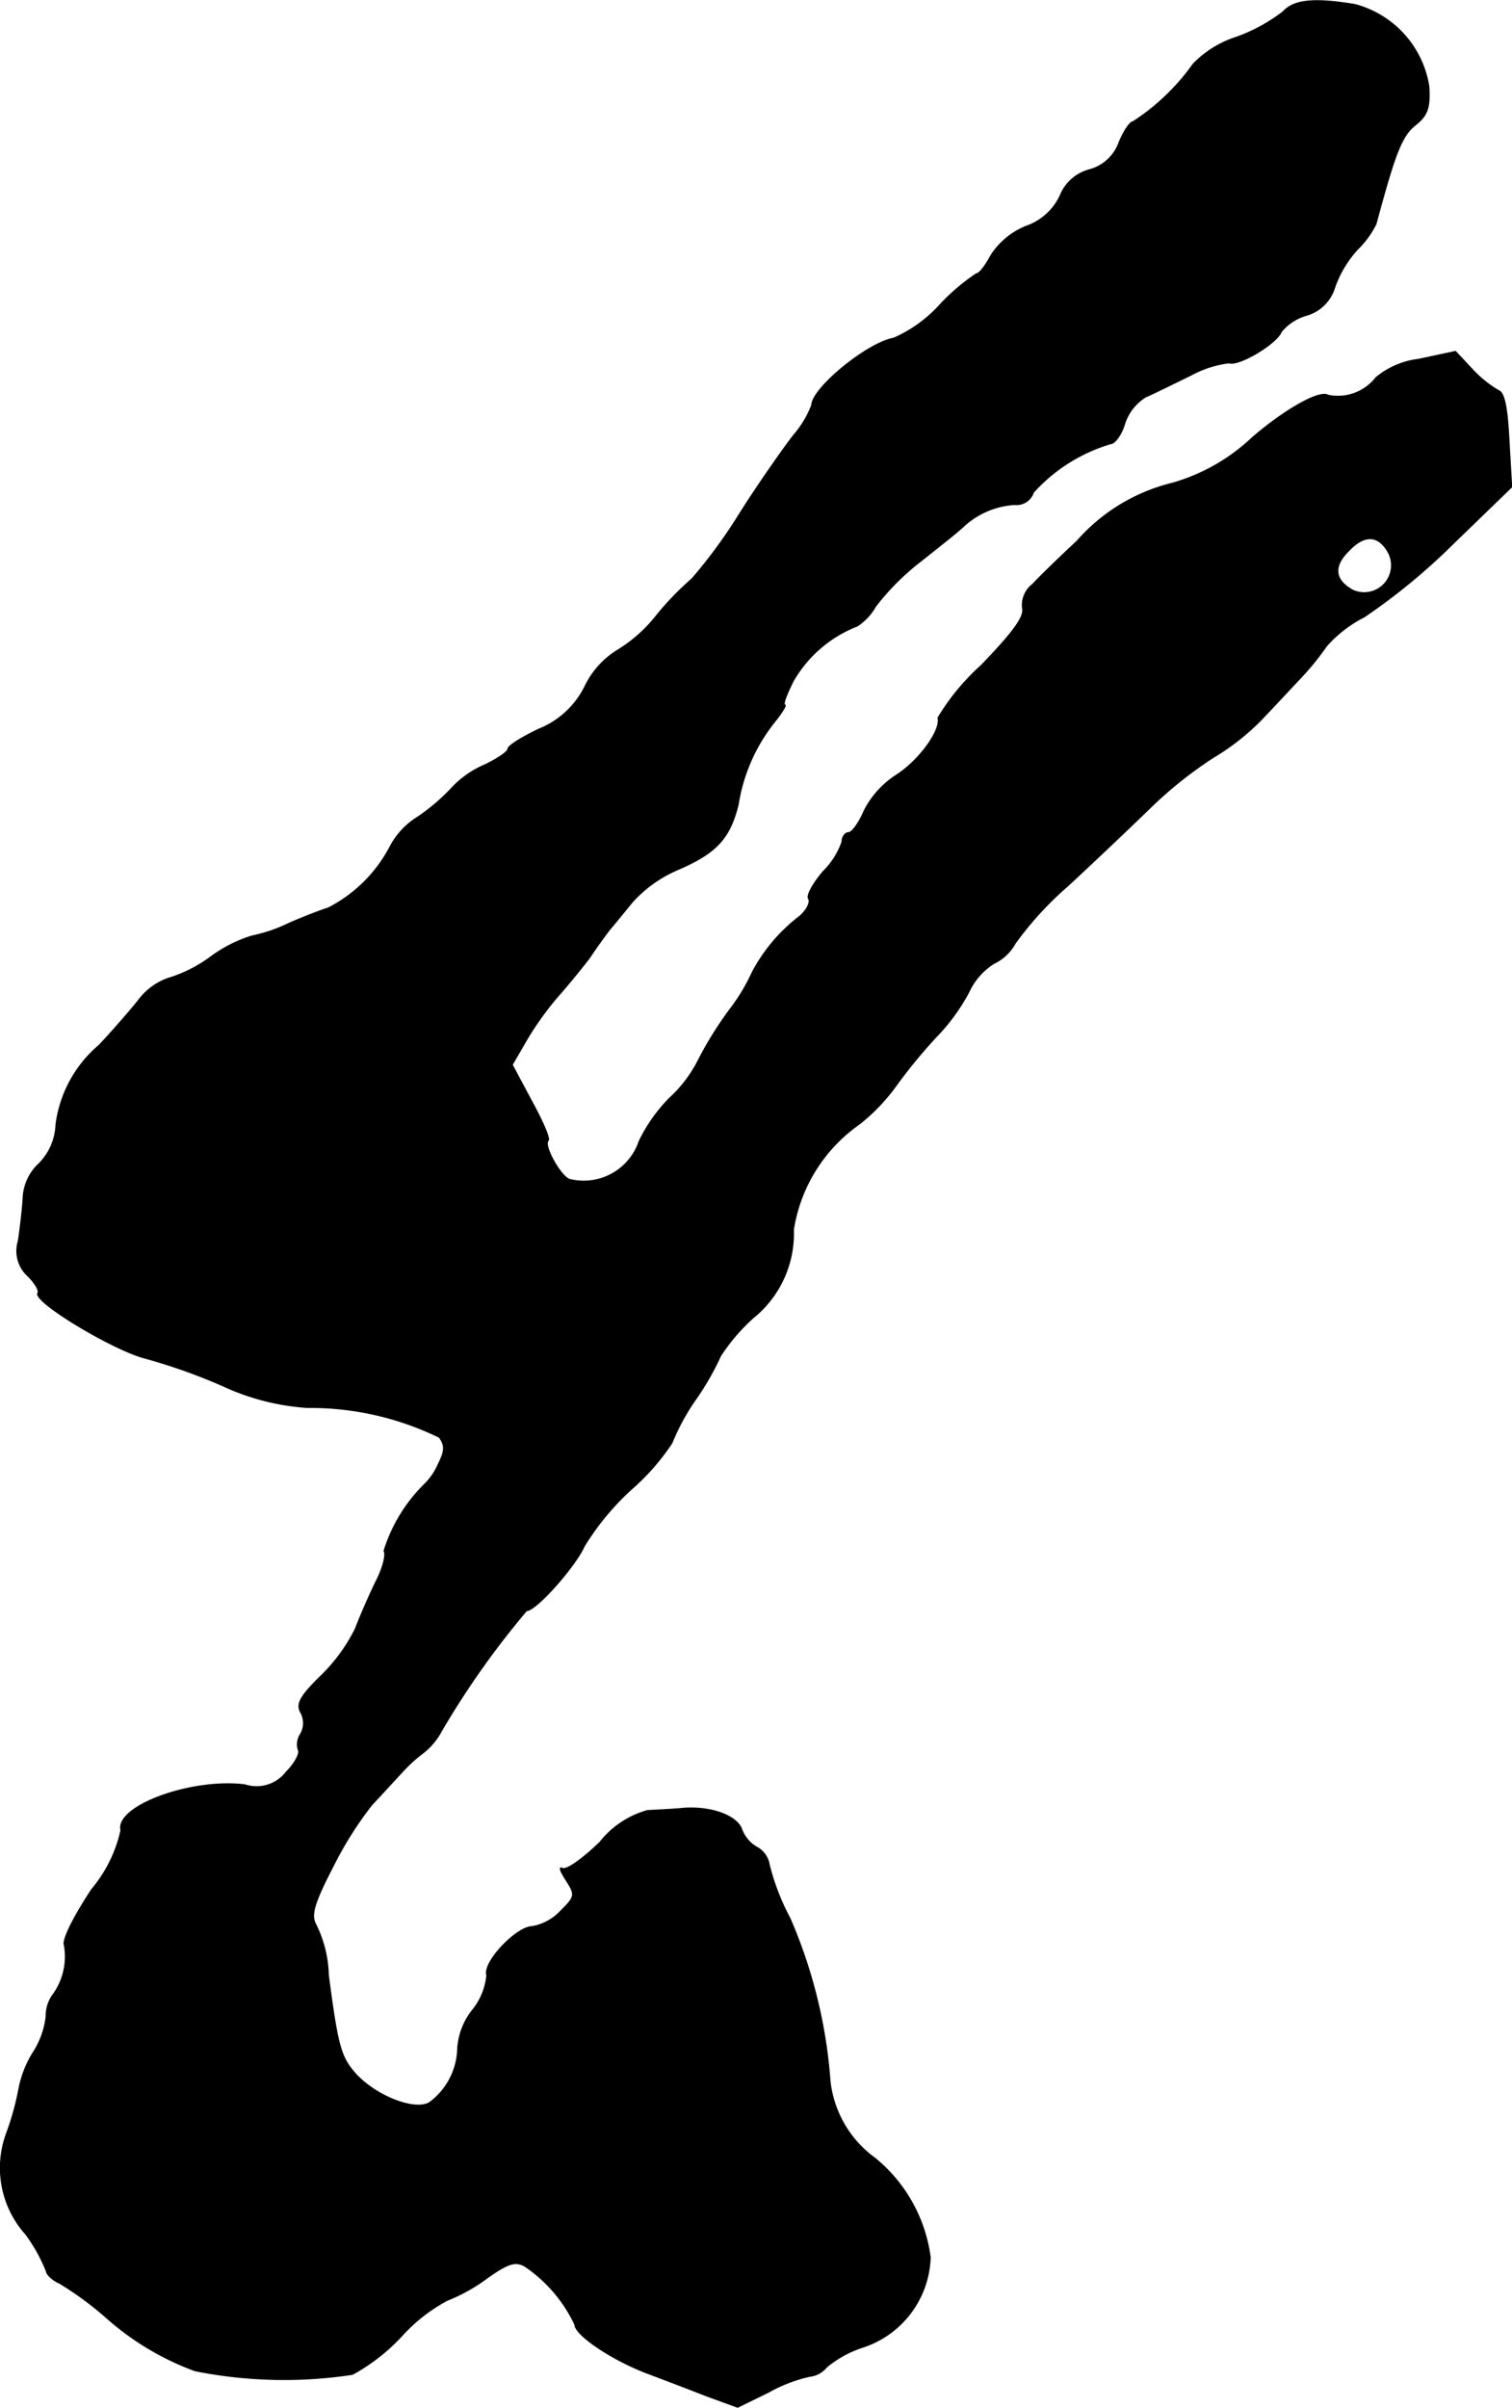 <?xml version="1.0" encoding="UTF-8"?>
<svg xmlns="http://www.w3.org/2000/svg"
     version="1.1"
     width="5.318mm"
     height="8.466mm"
     viewBox="0 0 15.076 23.997">
   <defs>
      <style type="text/css"><![CDATA[
      .a {
        stroke: #000;
        stroke-linecap: round;
        stroke-linejoin: round;
        stroke-width: 0.01px;
      }
    ]]></style>
   </defs>
   <path class="a"
         d="M12.793.116a1.699,1.699,0,0,1-.466.254,1.042,1.042,0,0,0-.43.267,2.197,2.197,0,0,1-.6.575c-.03,0-.091.091-.139.206a.432.432,0,0,1-.297.273.433.433,0,0,0-.291.26.587.587,0,0,1-.339.303.752.752,0,0,0-.351.291c-.055.103-.115.182-.145.182a2.097,2.097,0,0,0-.357.303,1.356,1.356,0,0,1-.466.339c-.267.048-.812.497-.818.666a.99.99,0,0,1-.182.303c-.103.133-.351.485-.545.793A5.043,5.043,0,0,1,6.9,5.767a2.956,2.956,0,0,0-.351.363,1.467,1.467,0,0,1-.394.351.859.859,0,0,0-.321.357.878.878,0,0,1-.466.43c-.164.079-.303.164-.303.194s-.103.097-.224.157a.974.974,0,0,0-.333.23,1.999,1.999,0,0,1-.339.291.765.765,0,0,0-.279.297,1.434,1.434,0,0,1-.618.612c-.061.018-.236.085-.388.151a1.549,1.549,0,0,1-.369.127,1.369,1.369,0,0,0-.418.212,1.379,1.379,0,0,1-.424.212.633.633,0,0,0-.297.224c-.103.127-.279.327-.388.442a1.244,1.244,0,0,0-.43.793.58.58,0,0,1-.17.388.496.496,0,0,0-.157.333c-.006.115-.03.315-.048.436a.337.337,0,0,0,.097.351c.067.067.115.145.097.17-.048.085.757.569,1.072.648a5.73,5.73,0,0,1,.769.273,2.373,2.373,0,0,0,.848.218,2.931,2.931,0,0,1,1.314.297c.061.085.055.139-.012.273a.616.616,0,0,1-.133.194,1.599,1.599,0,0,0-.406.666c.024.036-.012.176-.085.315-.067.139-.157.345-.2.46a1.724,1.724,0,0,1-.339.466c-.212.206-.254.285-.206.369a.22.22,0,0,1,0,.212.187.187,0,0,0-.024.164c.018.03-.036.133-.121.218a.372.372,0,0,1-.412.127c-.533-.067-1.296.212-1.236.454a1.372,1.372,0,0,1-.291.588c-.188.285-.297.509-.273.557a.647.647,0,0,1-.121.503.361.361,0,0,0-.061.206.824.824,0,0,1-.127.357,1.061,1.061,0,0,0-.145.369,2.739,2.739,0,0,1-.121.436A.991.991,0,0,0,.256,22.266a1.65,1.65,0,0,1,.206.369c0,.03.061.091.133.121a3.356,3.356,0,0,1,.448.327,2.765,2.765,0,0,0,.902.545,4.534,4.534,0,0,0,1.569.036,1.93,1.93,0,0,0,.485-.376A1.67,1.67,0,0,1,4.459,22.926a1.742,1.742,0,0,0,.4-.224c.206-.145.279-.17.376-.115a1.446,1.446,0,0,1,.497.581c0,.103.376.357.739.491.145.055.4.151.569.218l.315.115.309-.151a1.52,1.52,0,0,1,.406-.157.25.25,0,0,0,.17-.091,1.091,1.091,0,0,1,.363-.2.974.974,0,0,0,.672-.896,1.532,1.532,0,0,0-.551-.987,1.097,1.097,0,0,1-.448-.769,4.983,4.983,0,0,0-.4-1.623,2.301,2.301,0,0,1-.206-.533.242.242,0,0,0-.115-.17.343.343,0,0,1-.157-.176c-.042-.139-.297-.236-.575-.218-.115.012-.285.018-.369.024a.918.918,0,0,0-.472.315c-.176.17-.339.285-.376.26-.036-.018-.018.03.036.115.097.151.097.164-.055.315a.513.513,0,0,1-.279.151c-.157,0-.497.357-.454.485a.645.645,0,0,1-.145.351.685.685,0,0,0-.145.376.692.692,0,0,1-.285.545c-.157.085-.557-.079-.751-.309-.133-.157-.164-.279-.254-.963a1.202,1.202,0,0,0-.127-.509c-.048-.091-.018-.206.17-.569a3.624,3.624,0,0,1,.388-.618c.091-.097.218-.236.297-.321a1.487,1.487,0,0,1,.218-.2.69.69,0,0,0,.182-.218,8.485,8.485,0,0,1,.848-1.199c.097,0,.491-.448.575-.642a2.611,2.611,0,0,1,.478-.575A2.273,2.273,0,0,0,6.7,14.38a2.164,2.164,0,0,1,.242-.442,2.751,2.751,0,0,0,.242-.424,1.886,1.886,0,0,1,.327-.382A1.08,1.08,0,0,0,7.911,12.254a1.585,1.585,0,0,1,.66-1.054,1.921,1.921,0,0,0,.369-.388,5.173,5.173,0,0,1,.4-.485,1.97,1.97,0,0,0,.321-.442A.66.66,0,0,1,9.91,9.601a.473.473,0,0,0,.212-.2,3.369,3.369,0,0,1,.527-.575c.242-.224.606-.569.806-.763a4.095,4.095,0,0,1,.642-.515,2.367,2.367,0,0,0,.485-.382c.115-.121.285-.303.376-.4a2.65,2.65,0,0,0,.267-.327,1.26,1.26,0,0,1,.376-.291,6.171,6.171,0,0,0,.878-.721l.594-.575L15.046,4.386c-.018-.345-.048-.478-.109-.497a1.193,1.193,0,0,1-.26-.212l-.164-.176-.369.079a.816.816,0,0,0-.424.182.481.481,0,0,1-.478.176c-.085-.055-.442.151-.757.424a1.924,1.924,0,0,1-.8.454,1.845,1.845,0,0,0-.945.575c-.176.164-.376.357-.442.43a.263.263,0,0,0-.103.236c.024.085-.091.242-.412.575a2.259,2.259,0,0,0-.43.521c.03.127-.188.424-.412.569a.921.921,0,0,0-.327.363c-.048.115-.121.212-.151.212-.036,0-.067.042-.067.091a.766.766,0,0,1-.188.297c-.103.121-.17.242-.145.273.018.036-.018.109-.085.17a1.704,1.704,0,0,0-.478.563,1.876,1.876,0,0,1-.218.363,3.685,3.685,0,0,0-.327.527,1.3,1.3,0,0,1-.279.363,1.613,1.613,0,0,0-.303.43.583.583,0,0,1-.684.382c-.085-.006-.273-.339-.224-.388.024-.018-.055-.194-.164-.394l-.194-.363.151-.26a3.067,3.067,0,0,1,.327-.448c.091-.103.224-.267.297-.363.067-.103.157-.224.194-.273.042-.048.145-.176.23-.279a1.286,1.286,0,0,1,.436-.315c.4-.17.533-.315.618-.654a1.754,1.754,0,0,1,.357-.818c.079-.097.127-.176.109-.176-.024,0,.018-.109.085-.242a1.265,1.265,0,0,1,.636-.545.557.557,0,0,0,.182-.194,2.443,2.443,0,0,1,.454-.454c.182-.145.376-.297.424-.345a.824.824,0,0,1,.509-.218.177.177,0,0,0,.188-.121,1.679,1.679,0,0,1,.769-.485c.042,0,.109-.091.139-.194a.494.494,0,0,1,.212-.273c.085-.036.291-.139.454-.218a1.051,1.051,0,0,1,.376-.121c.097.036.478-.194.521-.309a.497.497,0,0,1,.248-.164.412.412,0,0,0,.285-.279,1.105,1.105,0,0,1,.224-.376A.936.936,0,0,0,13.72,2.23c.188-.697.254-.878.394-.987.121-.097.145-.17.133-.382a1.007,1.007,0,0,0-.739-.818C13.108-.023,12.902-.005,12.793.116Zm1.054,5.397a.273.273,0,0,1-.357.369c-.188-.103-.2-.242-.036-.4C13.611,5.319,13.75,5.331,13.847,5.513Z"/>
</svg>
